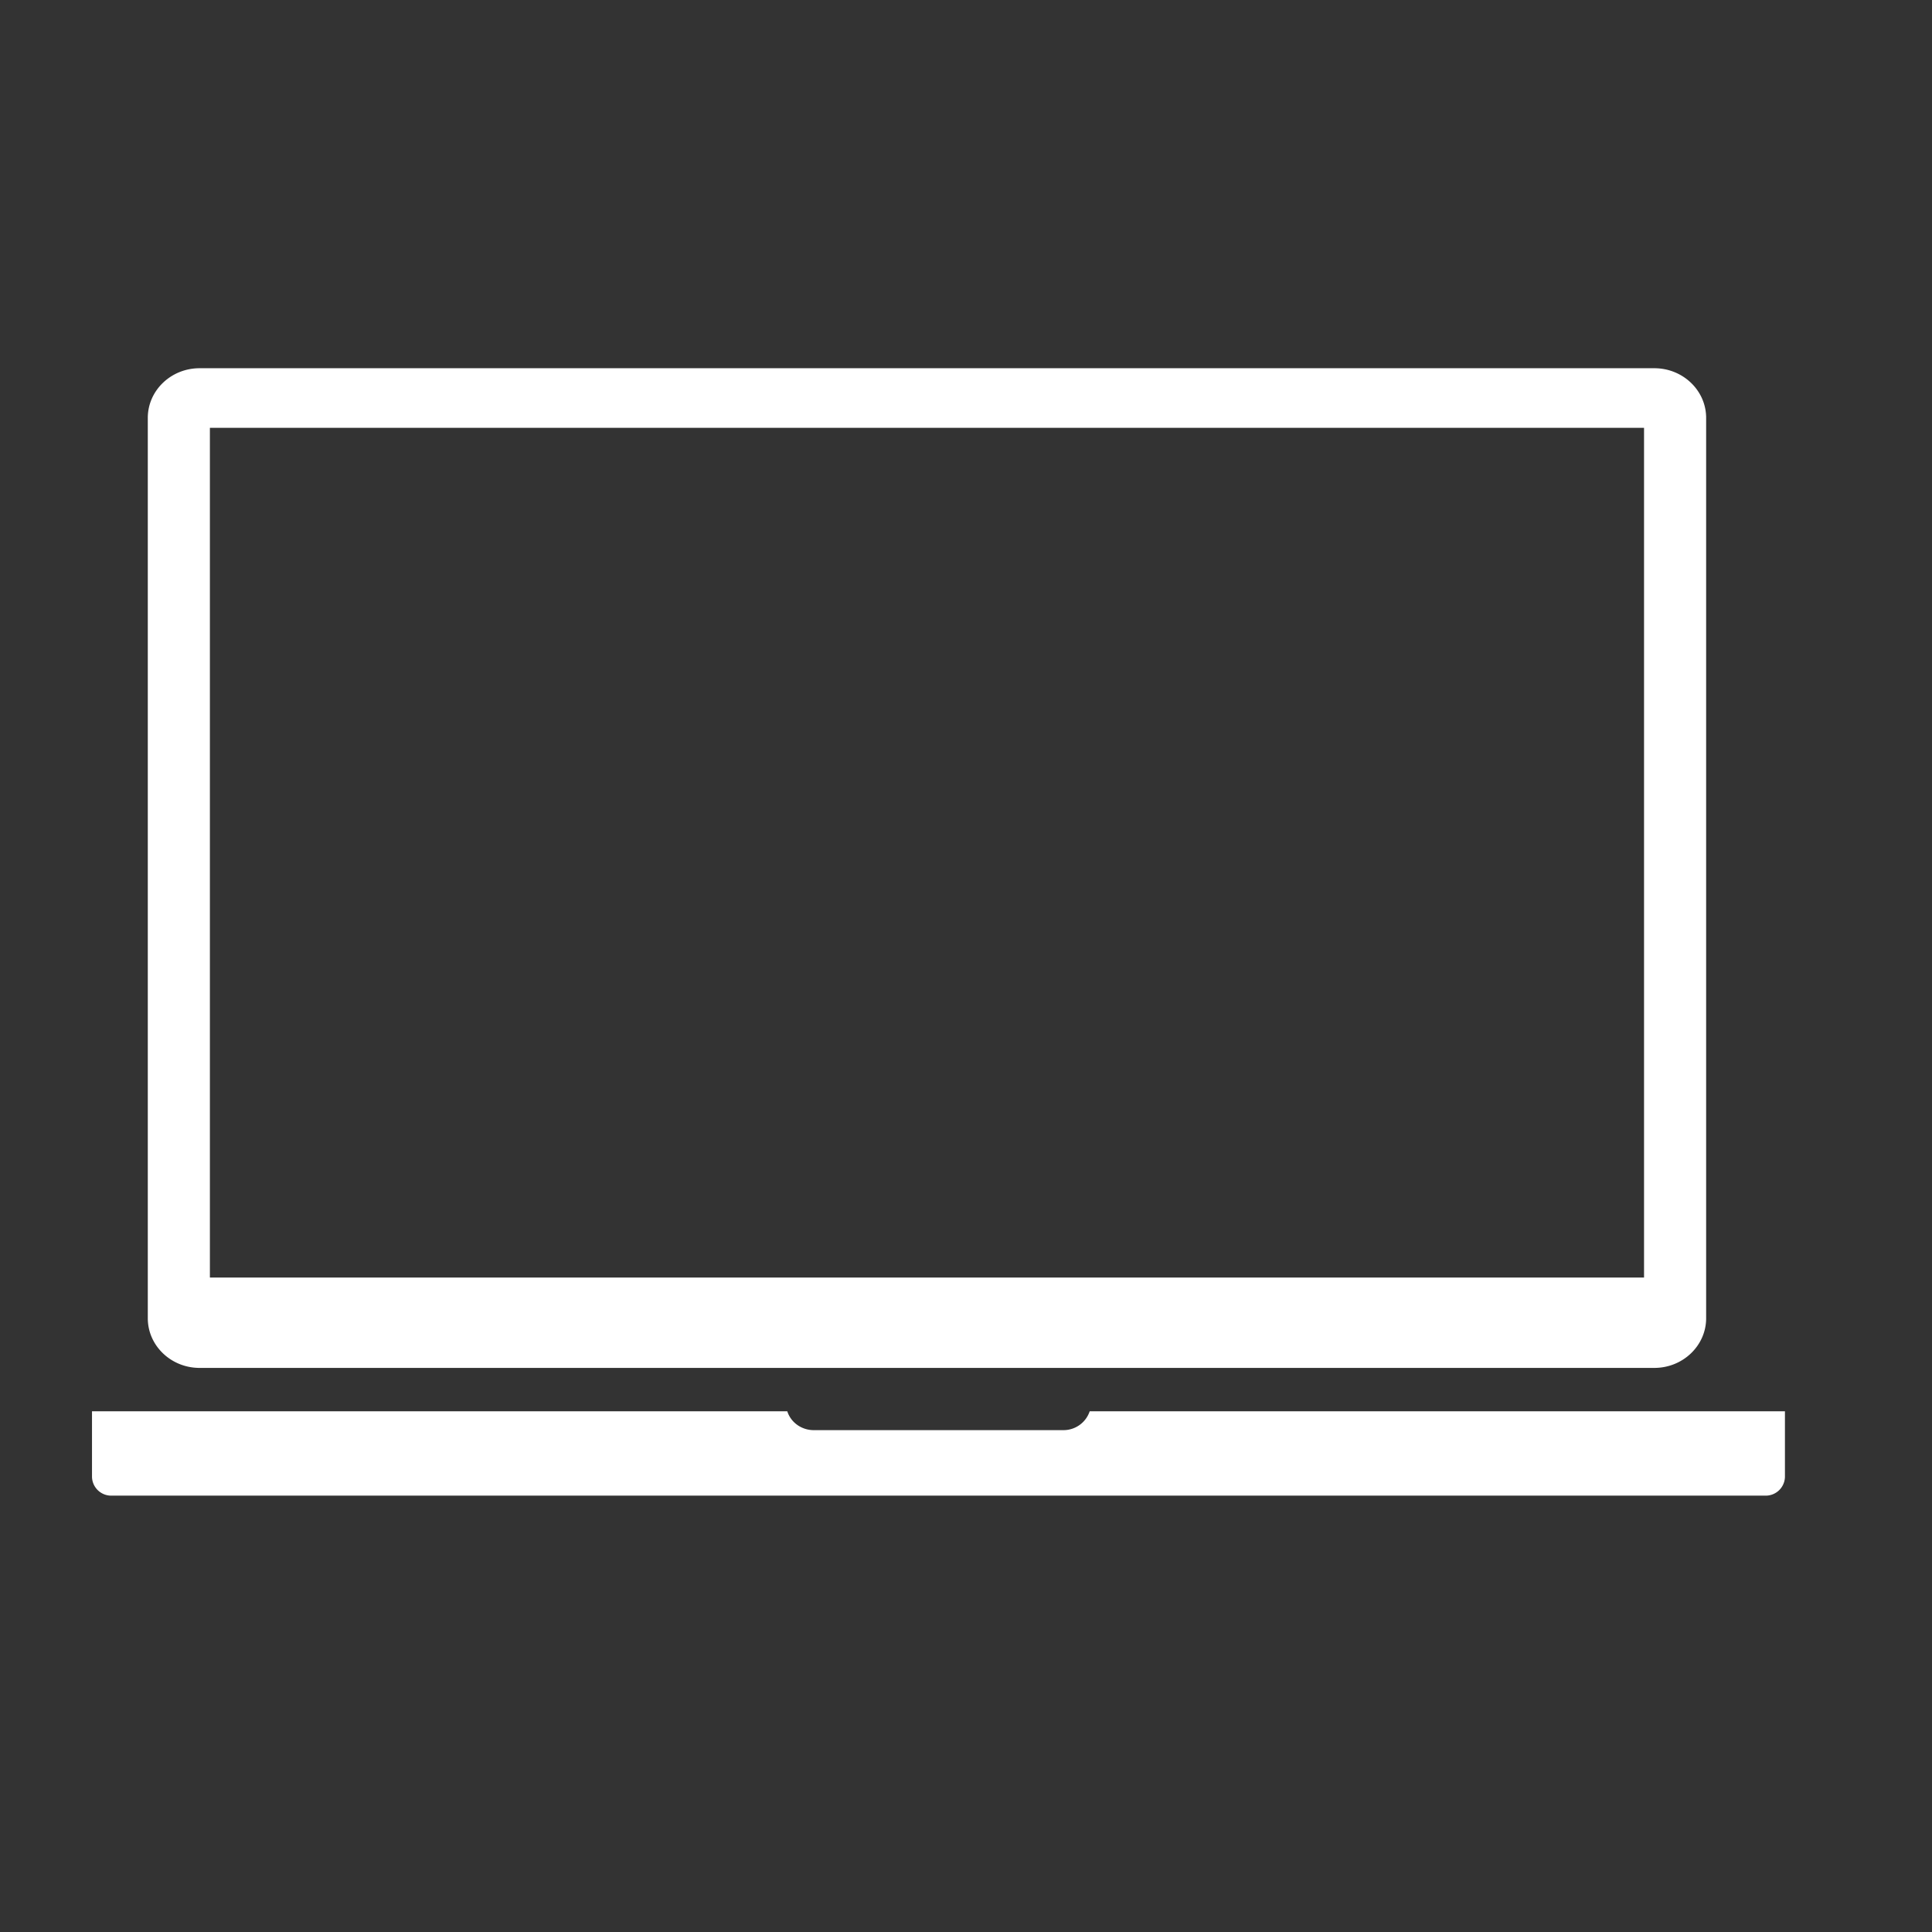 <svg width="42" height="42" xmlns="http://www.w3.org/2000/svg"><rect width="100%" height="100%" fill="#333333" stroke="none"/><path d="M38.803 30.68v1.428a.418.418 0 0 1-.428.406H2.429A.418.418 0 0 1 2 32.108V30.68h15.115c.074.236.303.41.576.41h5.421a.6.6 0 0 0 .577-.41h15.114zM35.965 8.005H4.338c-.62 0-1.125.484-1.125 1.079v19.574c0 .595.505 1.079 1.125 1.079h31.627c.62 0 1.125-.484 1.125-1.079V9.084c0-.595-.505-1.079-1.125-1.079zM35.74 9.3v18.473H4.563V9.3H35.74z" fill="#FFF" fill-rule="evenodd"/></svg>